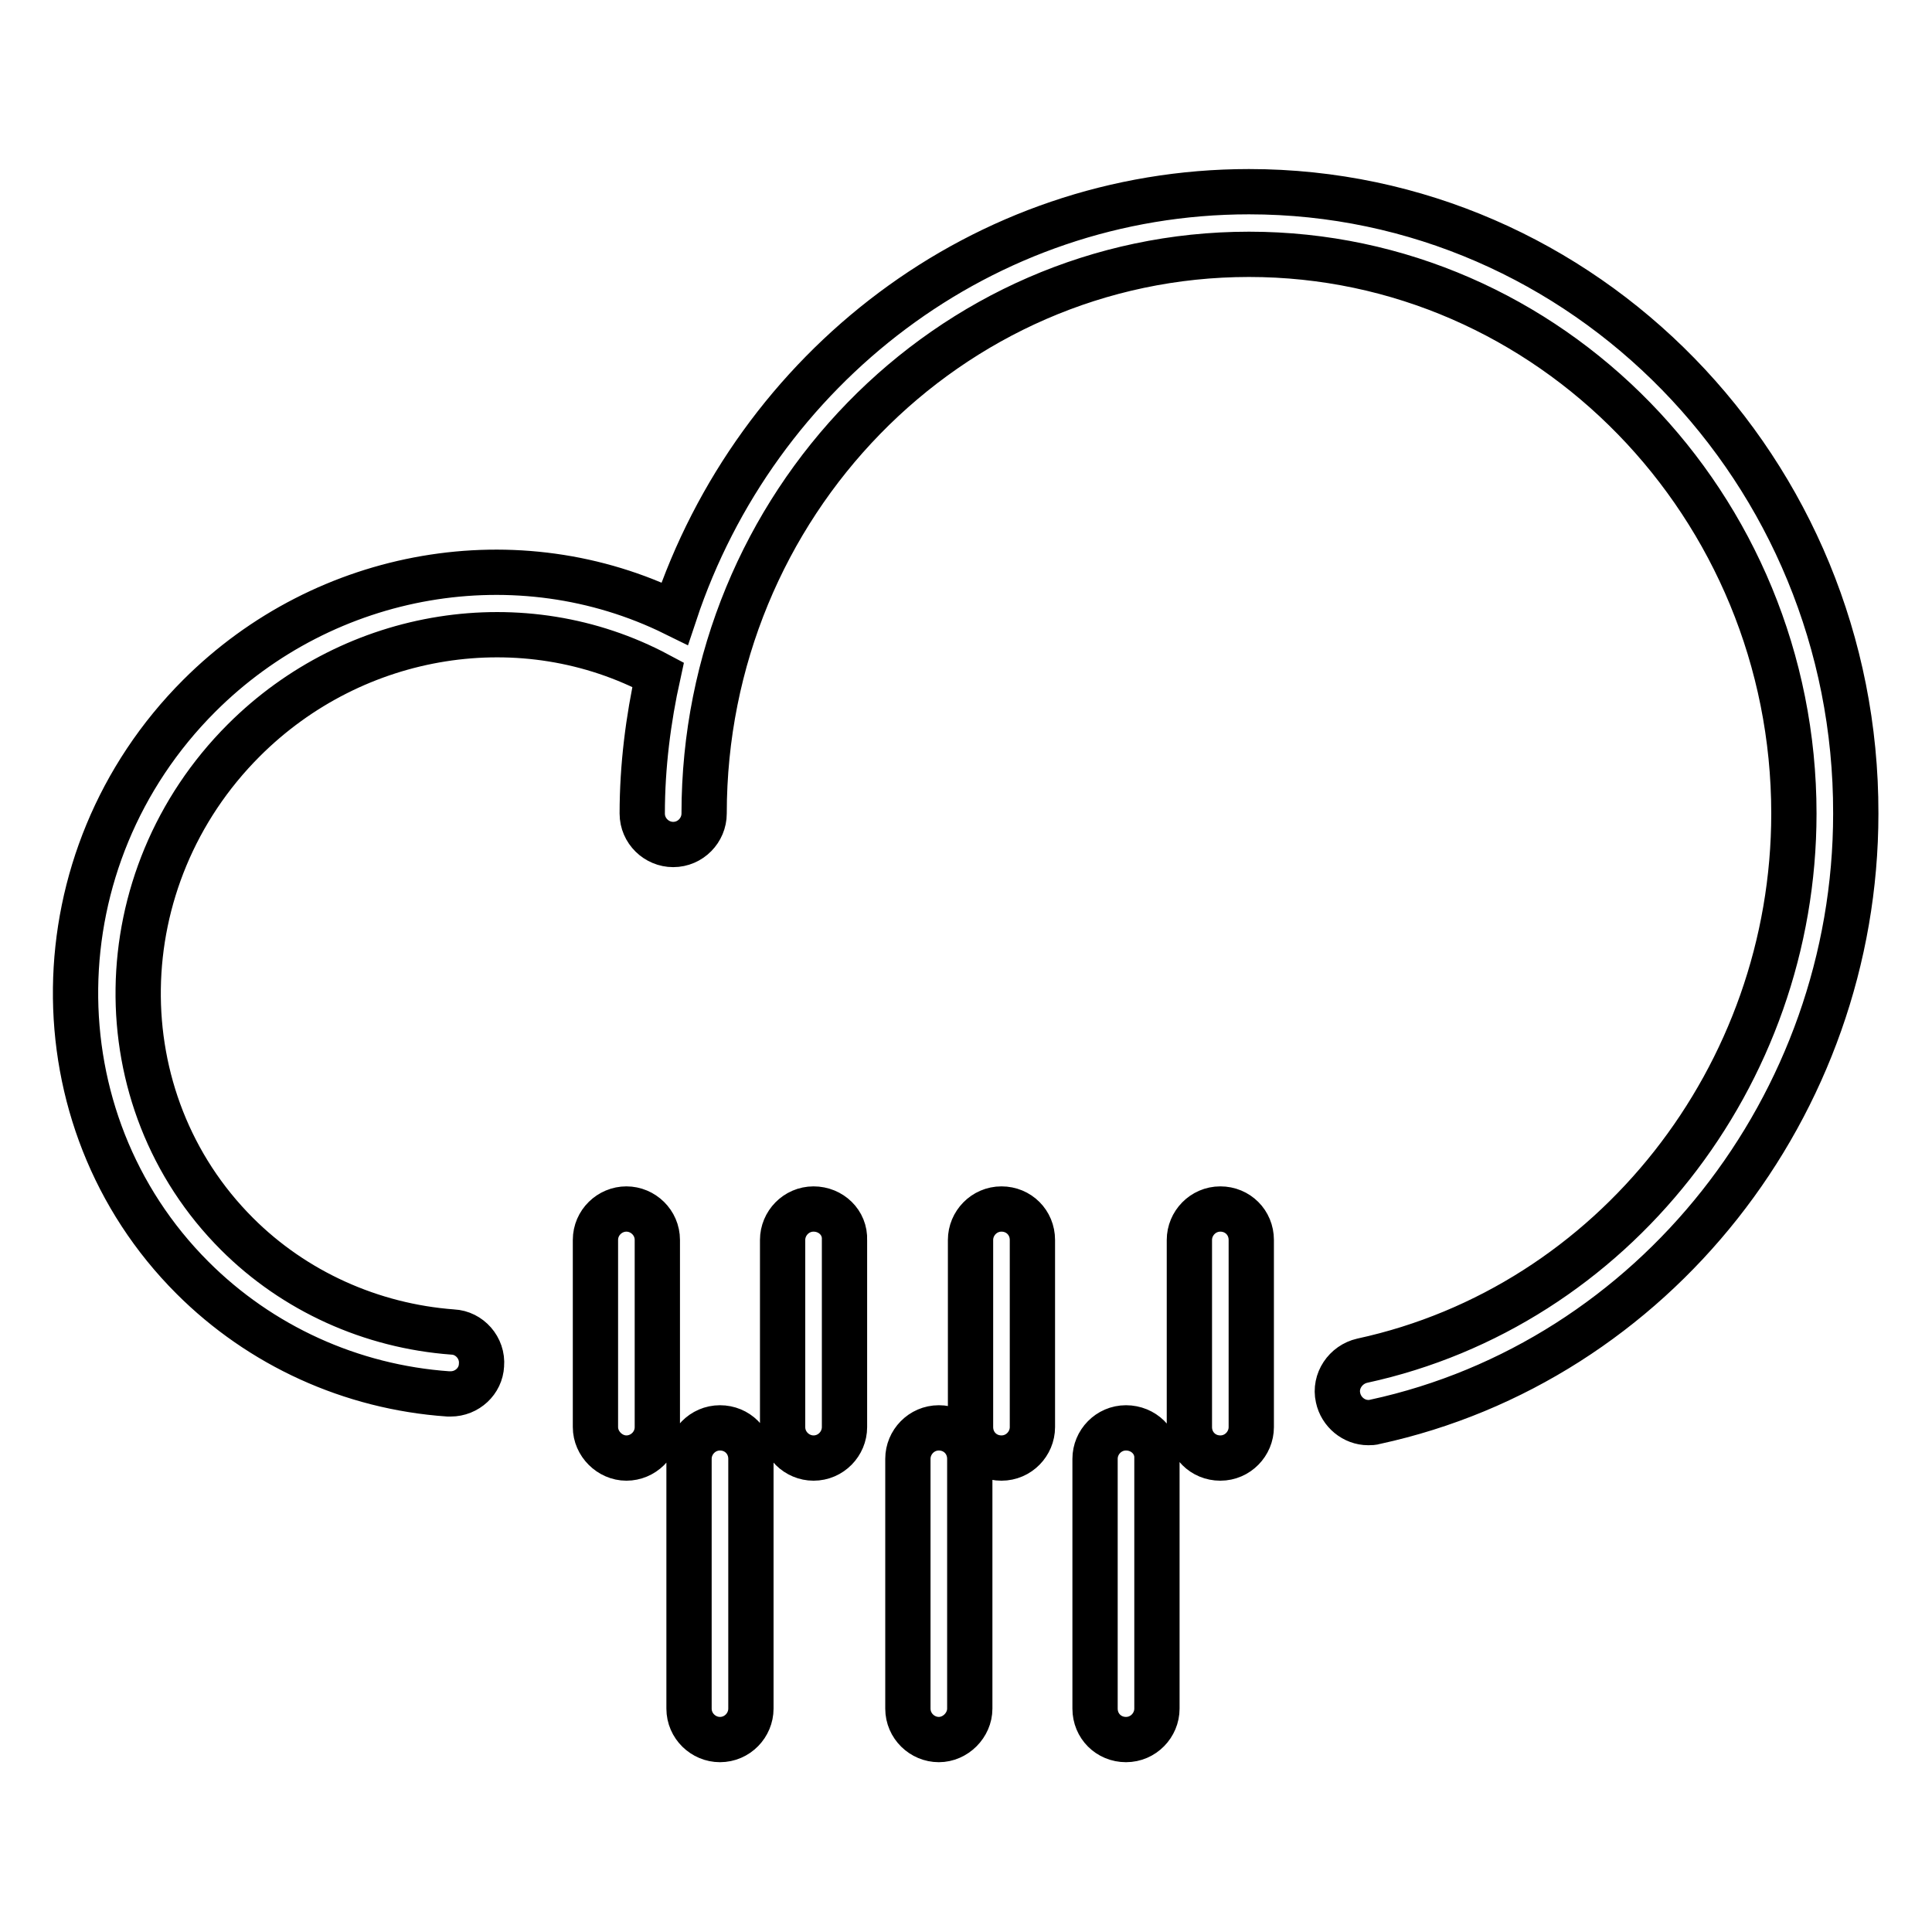 <?xml version="1.0" encoding="utf-8"?>
<!-- Svg Vector Icons : http://www.onlinewebfonts.com/icon -->
<!DOCTYPE svg PUBLIC "-//W3C//DTD SVG 1.1//EN" "http://www.w3.org/Graphics/SVG/1.1/DTD/svg11.dtd">
<svg version="1.1" xmlns="http://www.w3.org/2000/svg" xmlns:xlink="http://www.w3.org/1999/xlink" x="0px" y="0px" viewBox="0 0 256 256" enable-background="new 0 0 256 256" xml:space="preserve">
<g> <path stroke-width="6" fill-opacity="0" stroke="#000000"  d="M87.1,164.3v24.8c0,2.3-1.9,4.1-4.1,4.1s-4.1-1.9-4.1-4.1v-24.8c0-2.3,1.9-4.1,4.1-4.1S87.1,162,87.1,164.3 z M107.8,160.2c-2.3,0-4.1,1.9-4.1,4.1v24.8c0,2.3,1.9,4.1,4.1,4.1c2.3,0,4.1-1.9,4.1-4.1v-24.8C112,162,110.1,160.2,107.8,160.2z  M132.7,160.2c-2.3,0-4.1,1.9-4.1,4.1v24.8c0,2.3,1.8,4.1,4.1,4.1s4.1-1.9,4.1-4.1v-24.8C136.8,162,135,160.2,132.7,160.2z  M161.7,160.2c-2.3,0-4.1,1.9-4.1,4.1v24.8c0,2.3,1.8,4.1,4.1,4.1c2.3,0,4.1-1.9,4.1-4.1v-24.8C165.8,162,164,160.2,161.7,160.2z  M95.4,189.2c-2.3,0-4.1,1.9-4.1,4.1v33.1c0,2.3,1.9,4.1,4.1,4.1c2.3,0,4.1-1.9,4.1-4.1v-33.1C99.5,191,97.7,189.2,95.4,189.2z  M124.4,189.2c-2.3,0-4.1,1.9-4.1,4.1v33.1c0,2.3,1.9,4.1,4.1,4.1s4.1-1.9,4.1-4.1v-33.1C128.5,191,126.7,189.2,124.4,189.2z  M149.2,189.2c-2.3,0-4.1,1.9-4.1,4.1v33.1c0,2.3,1.8,4.1,4.1,4.1c2.3,0,4.1-1.9,4.1-4.1v-33.1C153.4,191,151.5,189.2,149.2,189.2z  M165.5,25.4c-35.3,0-65.3,23.4-76.1,55.9c-20.7-10.2-46.2-5.9-63,10.9c-21.5,21.5-21.9,56.1-0.9,77.1c9,9,21,14.5,33.9,15.4 c0.1,0,0.2,0,0.3,0c2.2,0,4-1.7,4.1-3.8c0.2-2.3-1.6-4.3-3.8-4.4c-10.8-0.8-21-5.4-28.6-13c-17.8-17.8-17.4-47.1,0.9-65.4 c14.7-14.7,37.1-18.2,54.9-8.7c-1.3,5.9-2.1,12.1-2.1,18.4c0,2.3,1.9,4.1,4.1,4.1c2.3,0,4.1-1.9,4.1-4.1 c0-40.9,32.4-74.1,72.2-74.1c39.8,0,72.2,33.3,72.2,74.1c0,34.8-24,65.3-57.2,72.5c-2.2,0.5-3.7,2.7-3.2,4.9c0.4,1.9,2.1,3.3,4,3.3 c0.3,0,0.6,0,0.9-0.1c36.9-8,63.7-41.9,63.7-80.6C246,62.4,209.9,25.4,165.5,25.4z"/></g>
</svg>